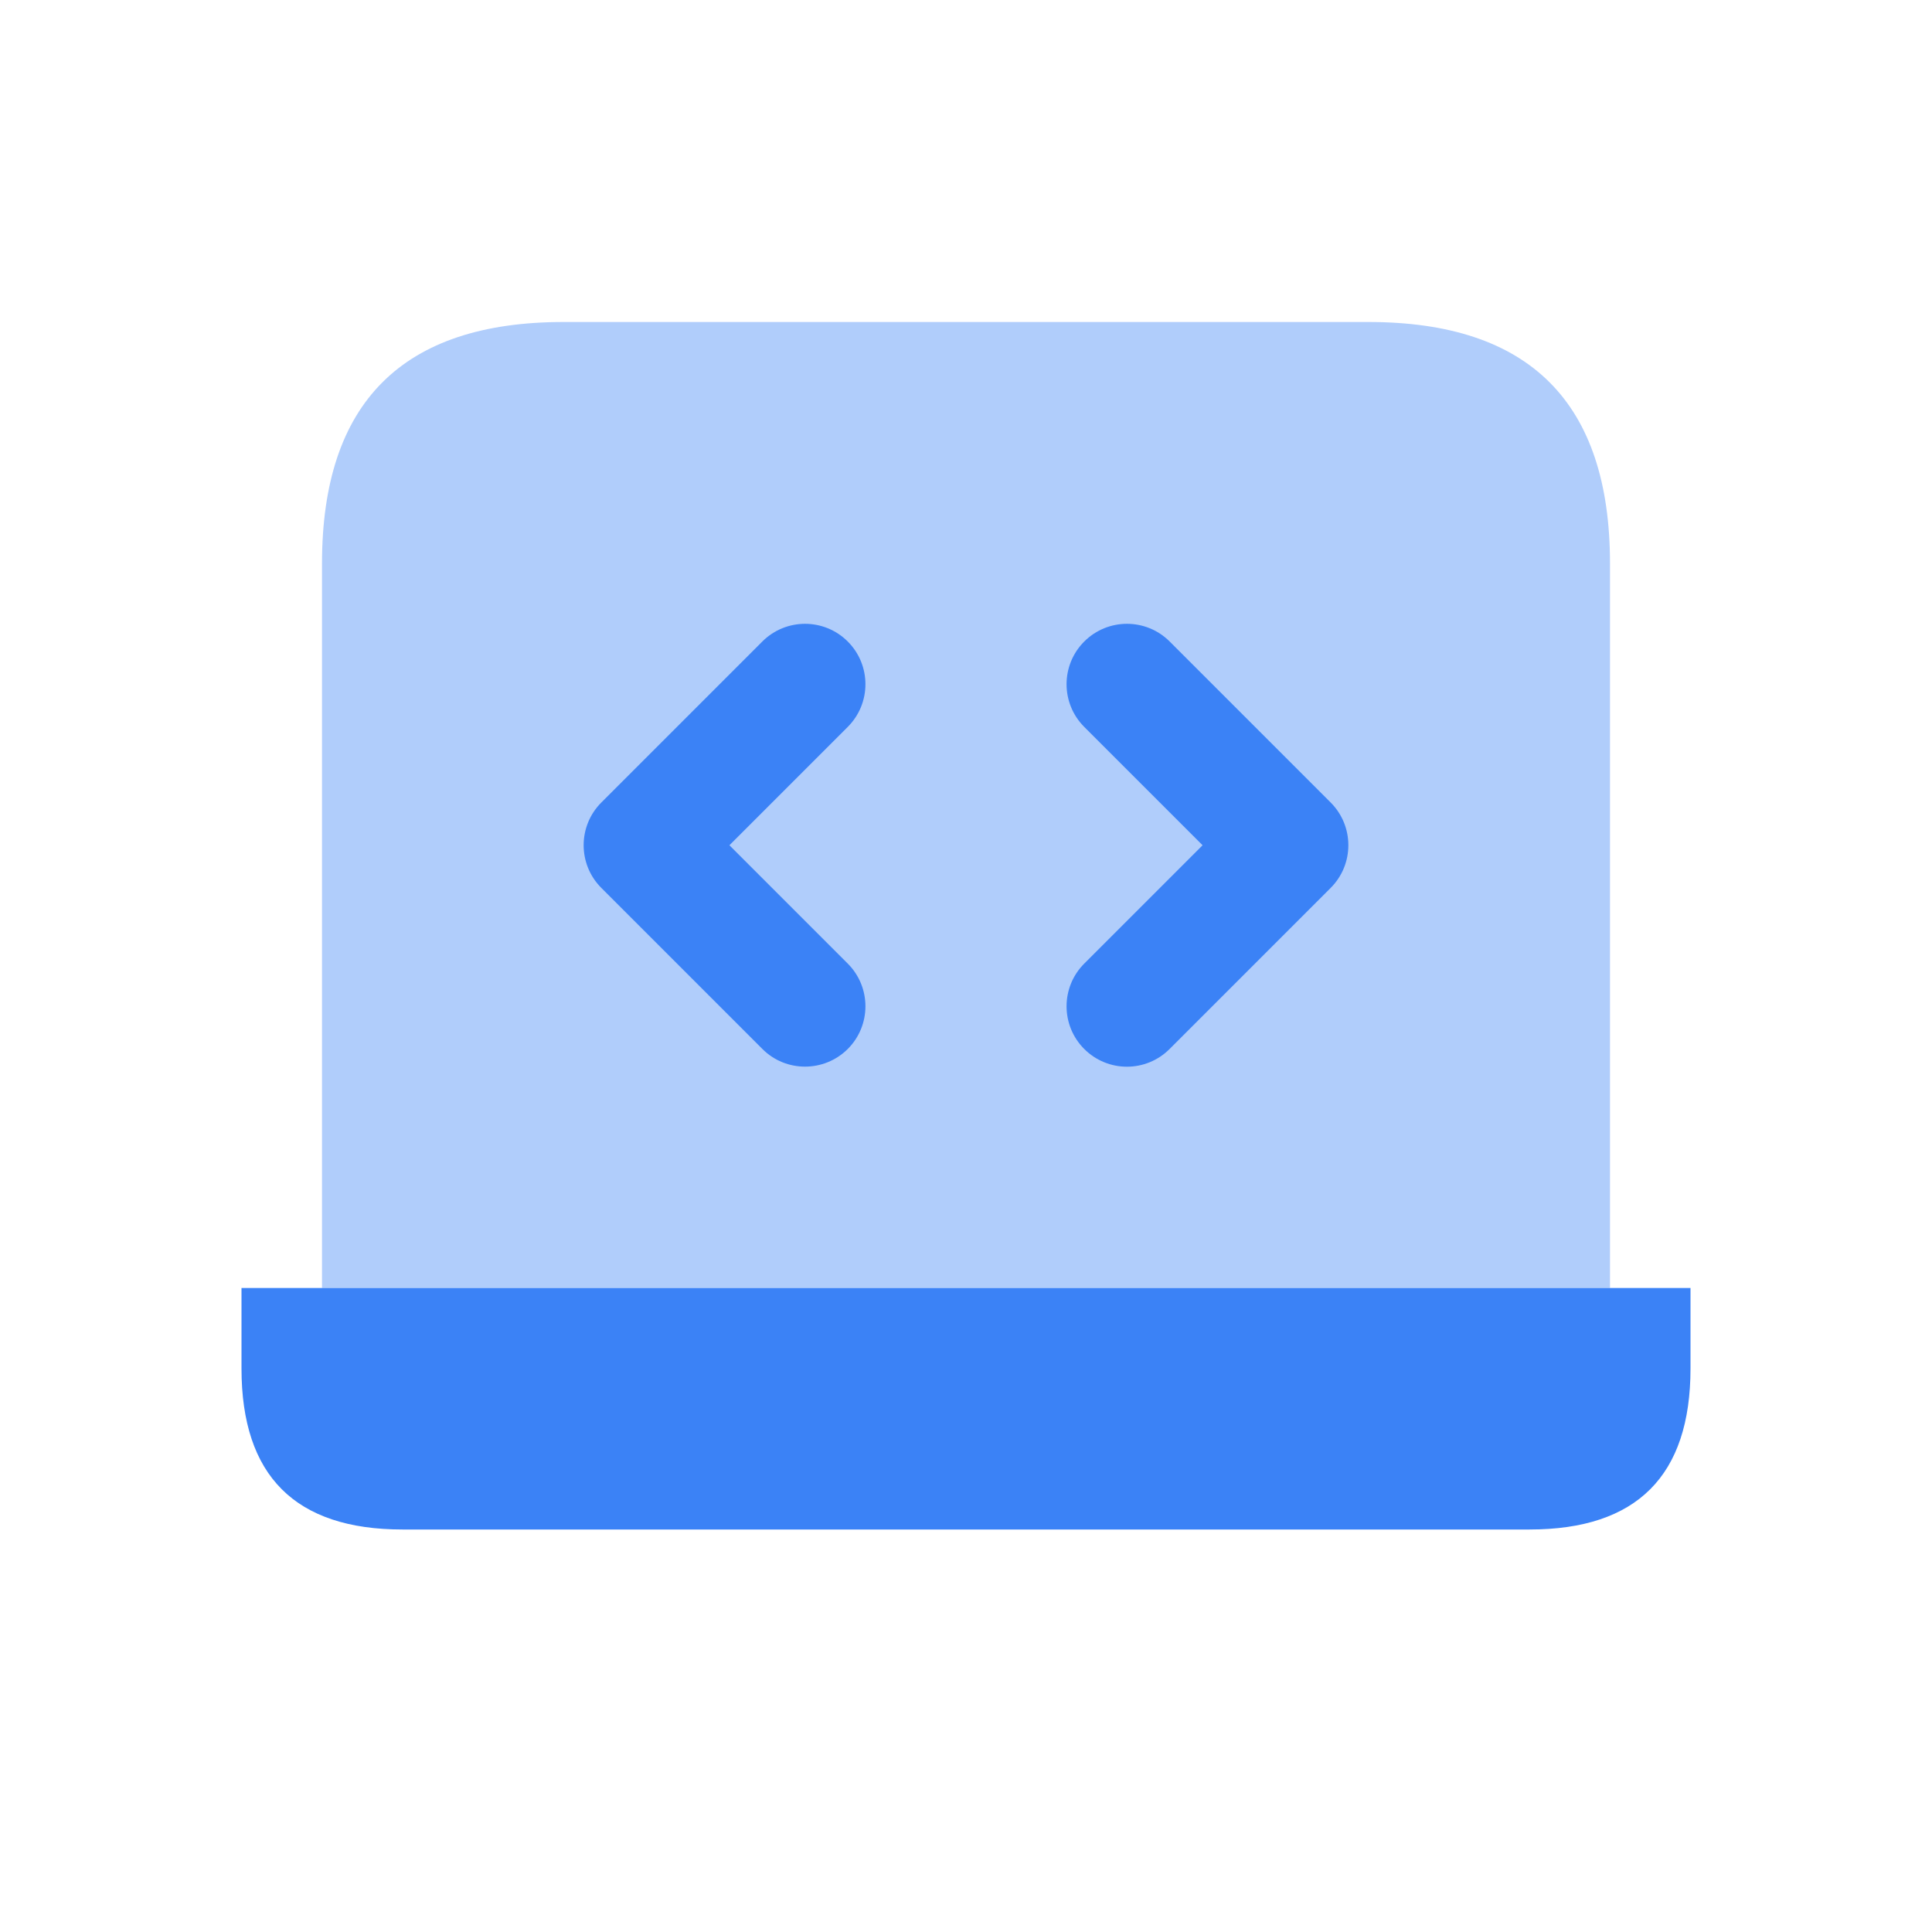 <svg width="24px" height="24px" viewBox="0 0 24 24" fill="none" xmlns="http://www.w3.org/2000/svg" transform="rotate(0) scale(1, 1)">
<path opacity="0.4" d="M20 16V7C20 5 19 4 17 4H7C5 4 4 5 4 7V16" fill="#3b82f6"/>
<path d="M5 19H19C20.333 19 21 18.333 21 17V16H3V17C3 18.333 3.667 19 5 19Z" fill="#3b82f6"/>
<path d="M10 13.25C9.808 13.25 9.616 13.177 9.47 13.03L7.47 11.03C7.177 10.737 7.177 10.262 7.47 9.969L9.47 7.969C9.763 7.676 10.238 7.676 10.531 7.969C10.824 8.262 10.824 8.737 10.531 9.03L9.061 10.5L10.531 11.97C10.824 12.263 10.824 12.738 10.531 13.031C10.384 13.177 10.192 13.25 10 13.25ZM14.53 13.03L16.53 11.03C16.823 10.737 16.823 10.262 16.53 9.969L14.53 7.969C14.237 7.676 13.762 7.676 13.469 7.969C13.176 8.262 13.176 8.737 13.469 9.03L14.939 10.5L13.469 11.97C13.176 12.263 13.176 12.738 13.469 13.031C13.615 13.177 13.807 13.251 13.999 13.251C14.191 13.251 14.384 13.177 14.53 13.03Z" fill="#3b82f6"/>
</svg>